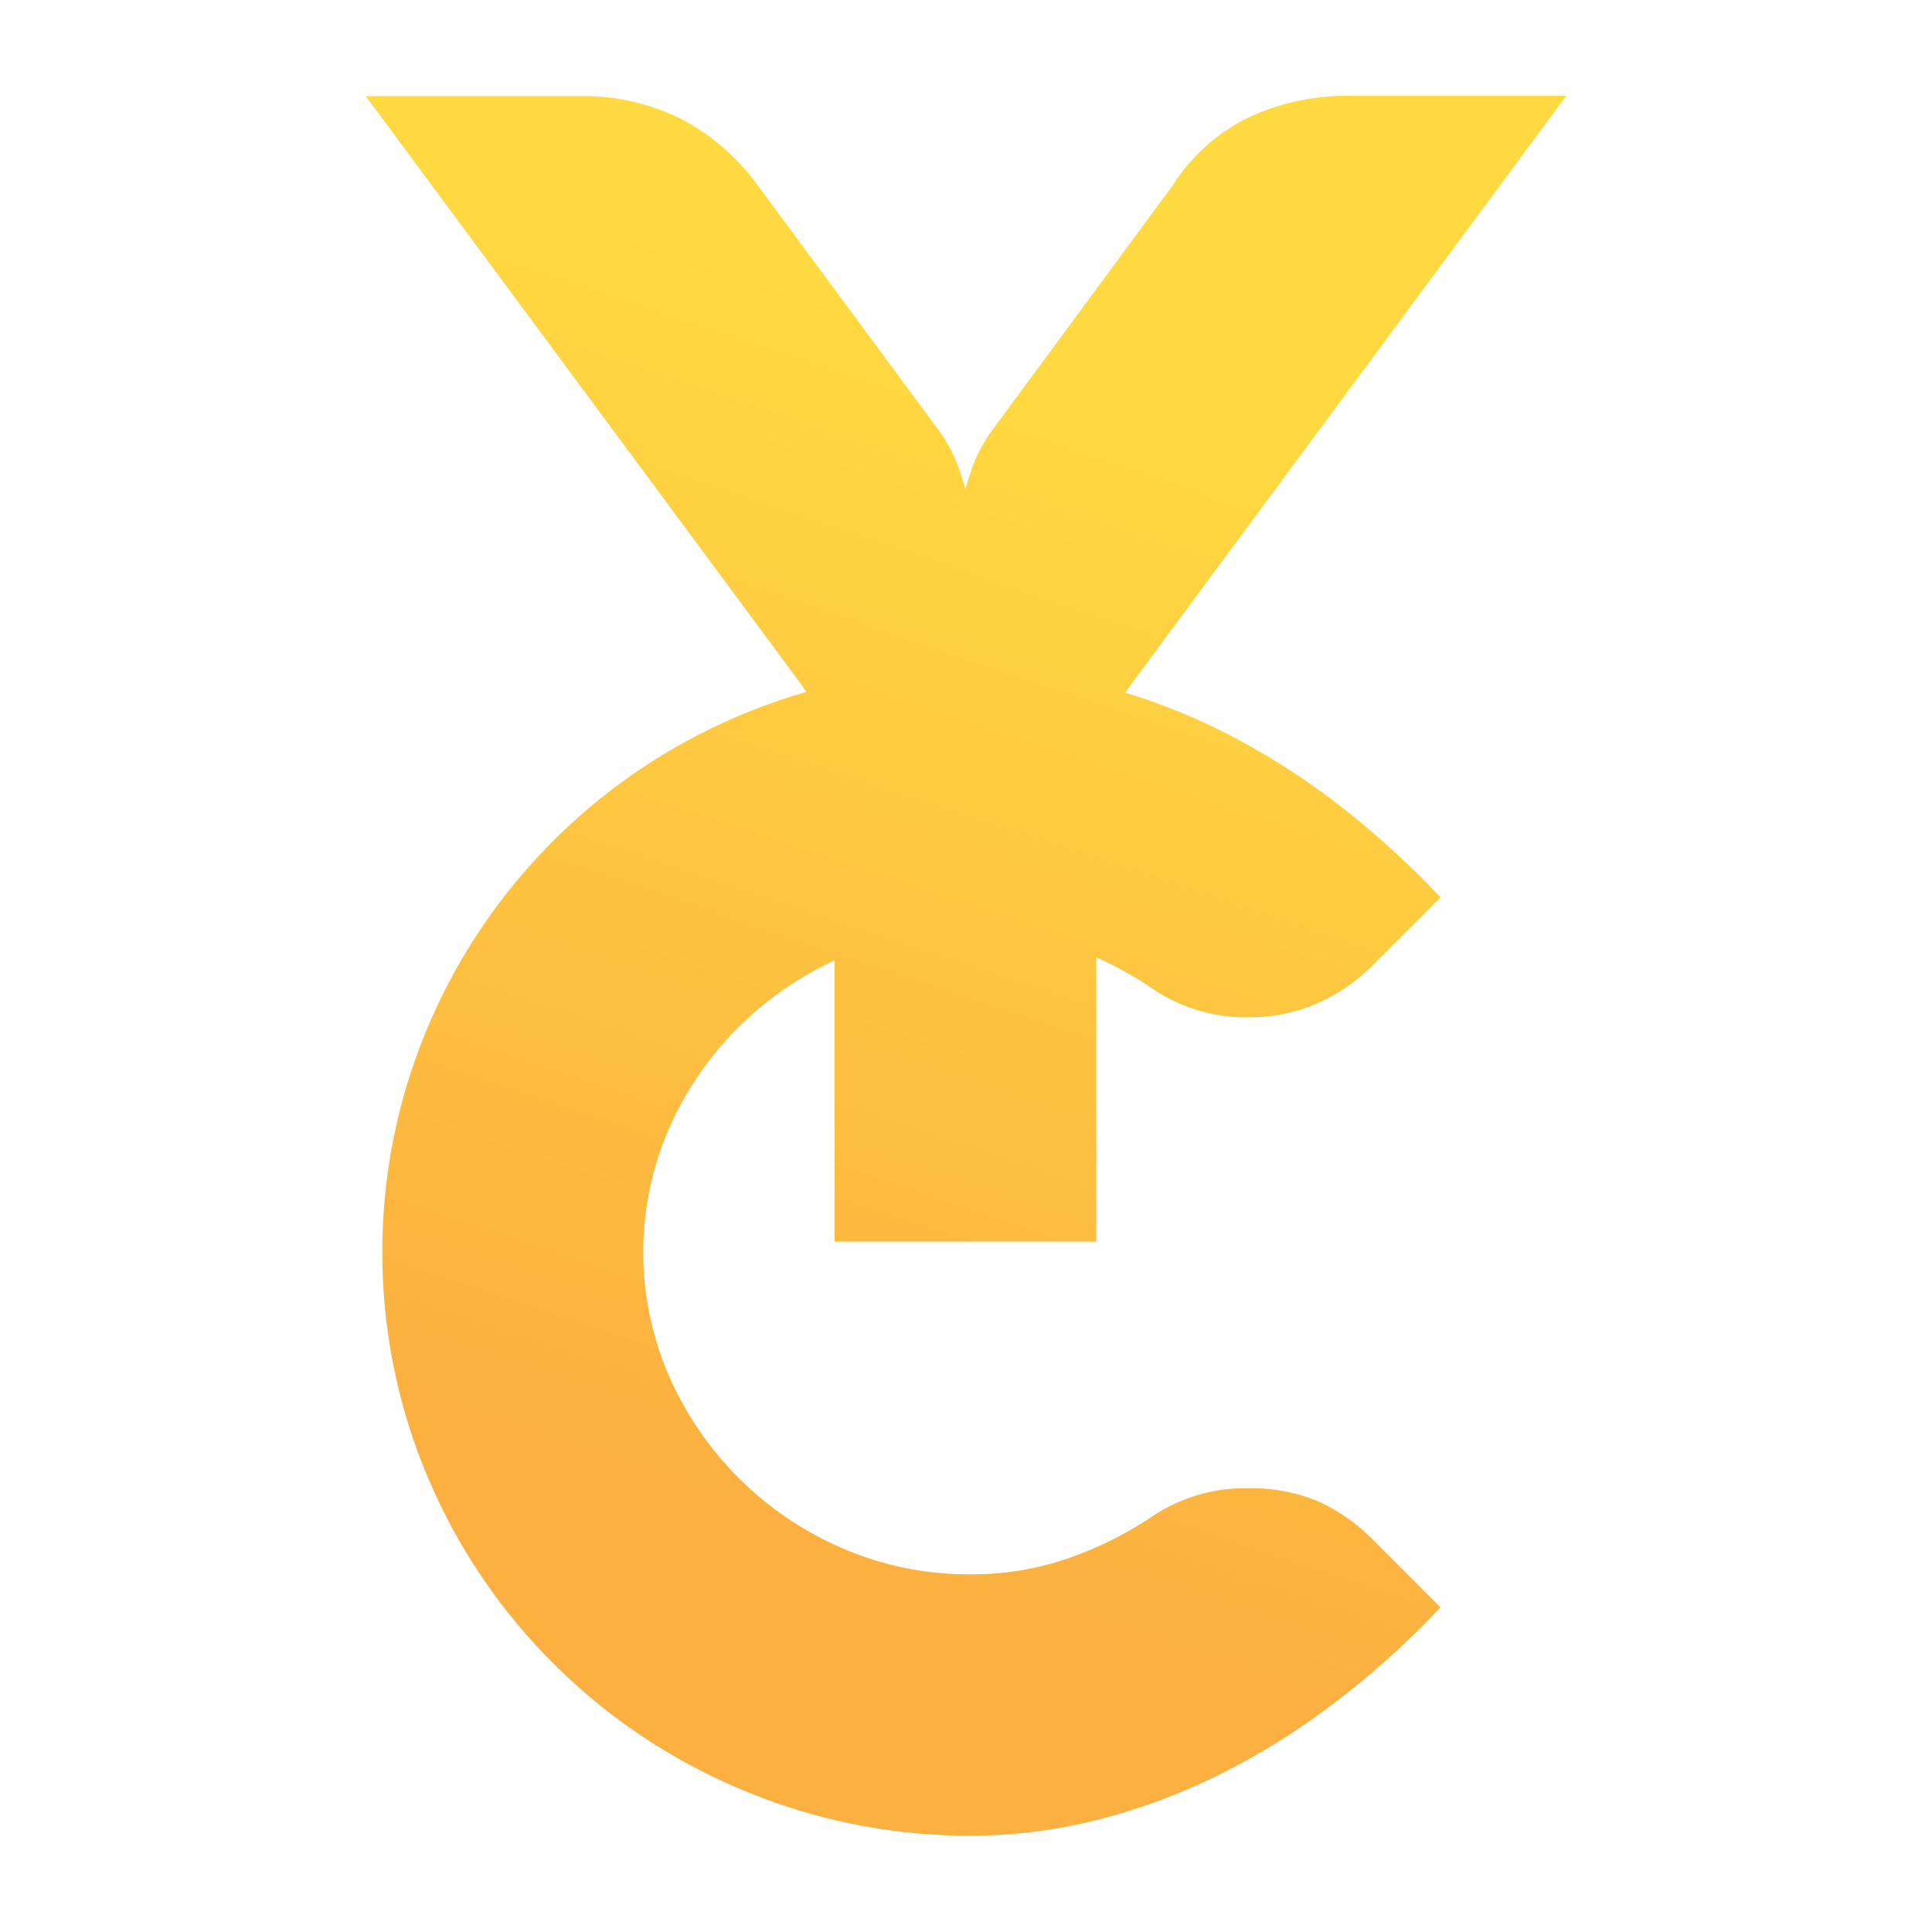 <svg id="Layer_1" data-name="Layer 1" xmlns="http://www.w3.org/2000/svg" xmlns:xlink="http://www.w3.org/1999/xlink" viewBox="0 0 250 250"><defs><style>.cls-1{fill:url(#linear-gradient);}</style><linearGradient id="linear-gradient" x1="88.95" y1="193.55" x2="137.62" y2="48.22" gradientUnits="userSpaceOnUse"><stop offset="0" stop-color="#fbb040"/><stop offset="1" stop-color="#ffd940"/></linearGradient></defs><path class="cls-1" d="M141.86,160.66V123.89a45.28,45.28,0,0,1,7.1,3.93,21.46,21.46,0,0,0,12.41,3.82,21.94,21.94,0,0,0,9.1-1.81,23.63,23.63,0,0,0,7.14-4.91l8.79-8.79a112.11,112.11,0,0,0-13.6-12.31,93.35,93.35,0,0,0-14.9-9.31,80.71,80.71,0,0,0-12.3-4.88l.71-1,56.36-76.23H174.85a30.06,30.06,0,0,0-13.5,2.9,24.41,24.41,0,0,0-9.67,8.79L128.31,55.78a19.64,19.64,0,0,0-1.66,2.74c-.41.86-.75,1.67-1,2.43s-.52,1.62-.72,2.38c-.21-.76-.45-1.55-.73-2.38a25.81,25.81,0,0,0-1-2.43,19.64,19.64,0,0,0-1.66-2.74L98,23.92a28.6,28.6,0,0,0-9.67-8.43,28.21,28.21,0,0,0-13.4-3.05H47.33l56.26,76c.26.37.49.73.74,1.1a76.77,76.77,0,0,0-17.12,7.28,75.65,75.65,0,0,0-35,45.1,75.2,75.2,0,0,0,0,40.23,75.32,75.32,0,0,0,19.6,33.3,75,75,0,0,0,15.41,11.79,77.27,77.27,0,0,0,18.2,7.61,75.44,75.44,0,0,0,20.17,2.69A67.23,67.23,0,0,0,142,235.49a79.54,79.54,0,0,0,15.87-5.9,91.94,91.94,0,0,0,14.9-9.31A111.2,111.2,0,0,0,186.4,208l-8.79-8.8a23.65,23.65,0,0,0-7-4.91,22.45,22.45,0,0,0-9.2-1.71A21.51,21.51,0,0,0,149,196.29,47.18,47.18,0,0,1,138,201.72a38,38,0,0,1-12.46,2,41.1,41.1,0,0,1-16.24-3.25,43.08,43.08,0,0,1-22.65-22.24,40.11,40.11,0,0,1,0-32.37,42.61,42.61,0,0,1,9.21-13.24A43.74,43.74,0,0,1,108,124.28v36.38Z"/></svg>